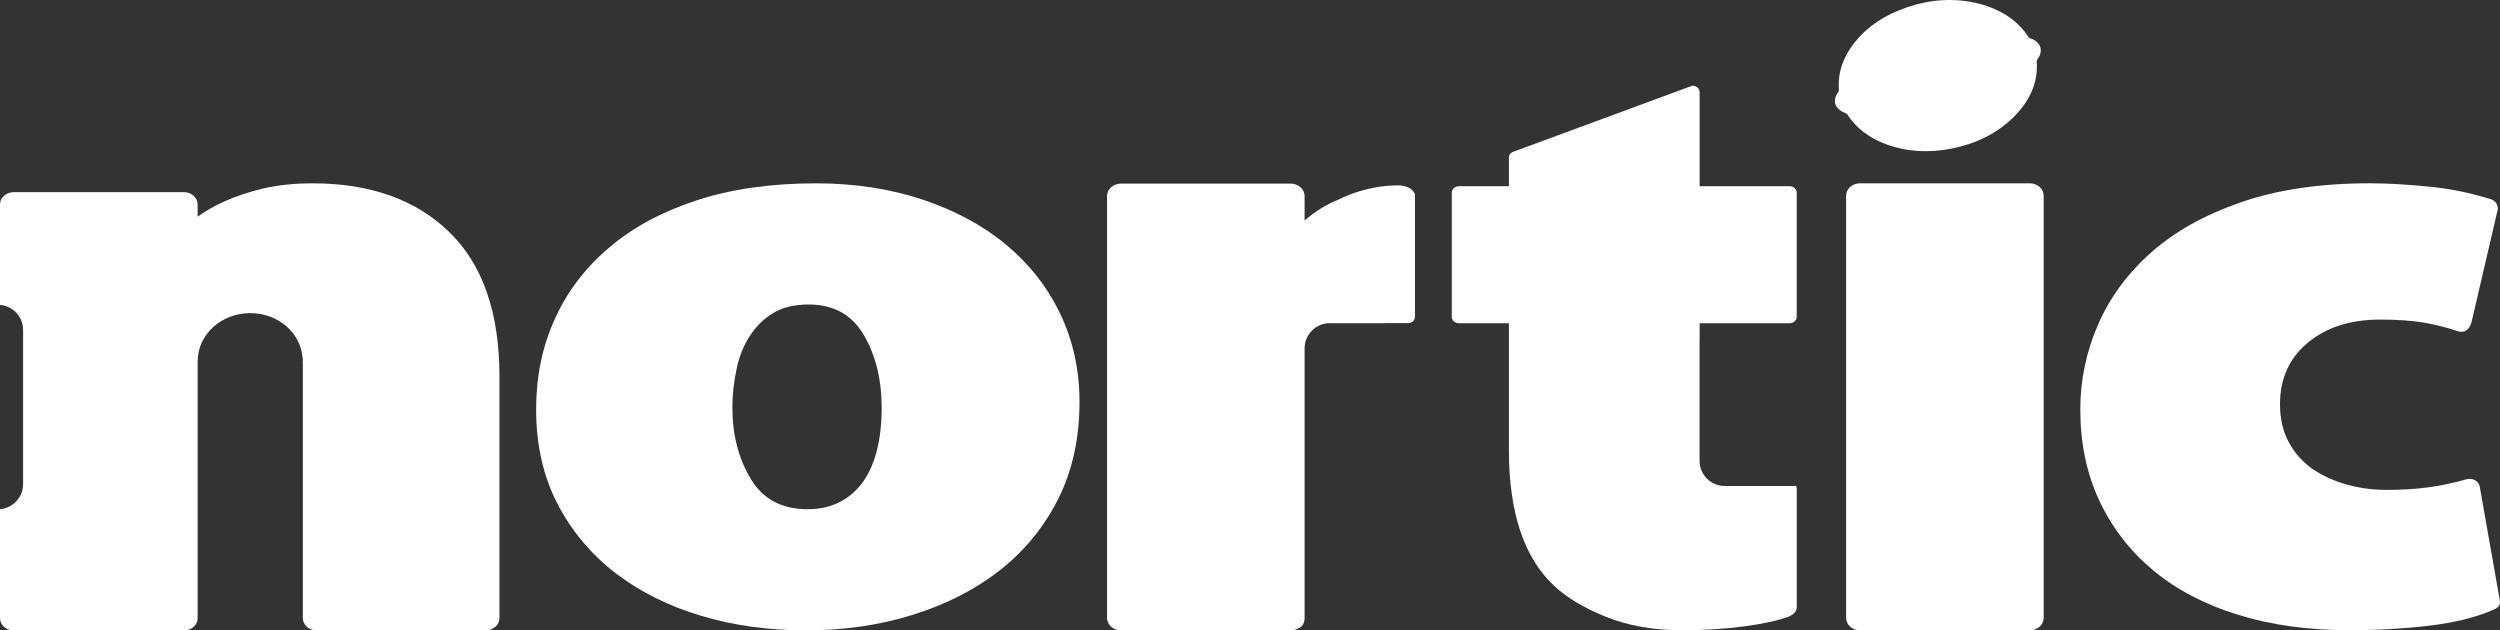<?xml version="1.0" encoding="utf-8"?>
<!-- Generator: Adobe Illustrator 16.0.4, SVG Export Plug-In . SVG Version: 6.00 Build 0)  -->
<!DOCTYPE svg PUBLIC "-//W3C//DTD SVG 1.1//EN" "http://www.w3.org/Graphics/SVG/1.1/DTD/svg11.dtd">
<svg version="1.1" id="Layer_1" xmlns="http://www.w3.org/2000/svg" xmlns:xlink="http://www.w3.org/1999/xlink" x="0px" y="0px"
	 width="126.648px" height="31.938px" viewBox="0 0 126.648 31.938" enable-background="new 0 0 126.648 31.938"
	 xml:space="preserve">
<rect x="0" y="0" width="126.648" height="31.938" fill="#333333" stroke="none"/>
<g>
	<g>
		<path fill="#FFFFFF" d="M50.967,12.396c-1.162-0.972-2.576-1.726-4.22-2.284C45.103,9.568,43.3,9.287,41.35,9.287
			c-2.301,0-4.329,0.293-6.087,0.871c-1.759,0.581-3.24,1.38-4.432,2.409c-1.204,1.024-2.115,2.235-2.735,3.618
			c-0.632,1.39-0.936,2.911-0.936,4.556c0,1.798,0.359,3.383,1.079,4.779c0.723,1.386,1.7,2.555,2.94,3.513
			c1.253,0.952,2.703,1.679,4.349,2.165c1.636,0.492,3.408,0.736,5.3,0.736c1.917,0,3.718-0.26,5.391-0.782
			c1.683-0.522,3.155-1.265,4.418-2.251c1.262-0.988,2.248-2.195,2.97-3.623c0.721-1.436,1.08-3.078,1.08-4.931
			c0-1.612-0.332-3.105-0.984-4.463C53.048,14.522,52.136,13.365,50.967,12.396z M43.669,24.48
			c-0.673,0.876-1.598,1.316-2.757,1.316c-1.301,0-2.268-0.509-2.876-1.534c-0.621-1.021-0.934-2.228-0.934-3.63
			c0-0.646,0.073-1.293,0.212-1.931c0.13-0.634,0.351-1.193,0.666-1.671c0.307-0.484,0.696-0.871,1.18-1.166
			c0.486-0.296,1.082-0.438,1.804-0.438c1.269,0,2.2,0.516,2.803,1.557c0.602,1.038,0.898,2.259,0.898,3.649
			C44.665,22.308,44.33,23.589,43.669,24.48z"/>
		<path fill="#FFFFFF" d="M126.63,30.368l-1.009-5.723c-0.029-0.149-0.12-0.256-0.265-0.331c-0.138-0.067-0.298-0.07-0.452-0.021
			c-0.609,0.173-1.232,0.306-1.87,0.392c-0.642,0.09-1.347,0.132-2.105,0.132c-0.706,0-1.38-0.085-2.021-0.265
			c-0.631-0.172-1.21-0.434-1.725-0.771c-0.505-0.352-0.92-0.799-1.221-1.355c-0.302-0.543-0.459-1.189-0.459-1.945
			c0-1.303,0.47-2.342,1.414-3.125c0.943-0.78,2.164-1.167,3.667-1.167c0.931,0,1.696,0.062,2.304,0.17
			c0.615,0.115,1.123,0.253,1.537,0.394c0.376,0.144,0.633,0.013,0.771-0.394l1.342-5.764c0-0.265-0.131-0.434-0.394-0.516
			c-1.05-0.323-2.112-0.537-3.179-0.633c-1.08-0.104-2.038-0.161-2.904-0.161c-2.526,0-4.714,0.328-6.541,0.964
			c-1.844,0.637-3.356,1.483-4.559,2.555c-1.199,1.065-2.092,2.288-2.686,3.665c-0.592,1.367-0.889,2.795-0.889,4.266
			c0,1.715,0.322,3.254,0.961,4.62c0.641,1.374,1.55,2.552,2.736,3.542c1.176,0.979,2.613,1.73,4.285,2.244
			c1.686,0.527,3.574,0.785,5.68,0.785c1.439,0,2.798-0.082,4.075-0.236c1.288-0.161,2.351-0.429,3.218-0.811
			C126.601,30.772,126.691,30.598,126.63,30.368z"/>
		<path fill="#FFFFFF" d="M95.527,7.299c1.067,0.4,2.18,0.451,3.306,0.235c1.22-0.235,2.286-0.74,3.144-1.572
			c0.817-0.805,1.283-1.735,1.202-2.857c0-0.04,0.021-0.084,0.05-0.121c0.303-0.42,0.152-0.855-0.359-1.038
			c-0.044-0.009-0.095-0.042-0.111-0.074c-0.477-0.744-1.179-1.237-2.052-1.549c-1.243-0.426-2.496-0.401-3.642-0.096
			c-1.171,0.332-2.098,0.831-2.828,1.598c-0.744,0.792-1.158,1.683-1.079,2.733c0,0.041-0.022,0.092-0.042,0.124
			c-0.311,0.411-0.164,0.846,0.354,1.036c0.041,0.016,0.091,0.052,0.119,0.087C94.044,6.504,94.7,6.988,95.527,7.299z"/>
		<path fill="#FFFFFF" d="M102.84,9.287h-8.629c-0.383,0-0.689,0.289-0.689,0.632v0.259v0.153v0.261v20.037v0.255v0.163v0.252
			c0,0.347,0.307,0.629,0.689,0.629h8.629c0.381,0,0.691-0.282,0.691-0.629v-0.252v-0.163v-0.255V10.592v-0.261v-0.153V9.918
			C103.531,9.576,103.221,9.287,102.84,9.287z"/>
		<path fill="#FFFFFF" d="M87.373,24.619c-0.704,0-1.275-0.571-1.275-1.275v-2.117V18.95v-1.776l0.004-0.007v-0.609v-0.183h4.553
			c0.203,0,0.365-0.143,0.365-0.324V9.76c0-0.184-0.162-0.326-0.365-0.326h-4.553V4.668c0-0.18-0.16-0.329-0.365-0.329l-8.928,3.295
			c-0.21,0.062-0.369,0.152-0.369,0.333v1.467h-2.533c-0.2,0-0.36,0.142-0.36,0.326v6.291c0,0.181,0.16,0.324,0.36,0.324h2.533
			v0.183v0.607v5.637c0,3.142,0.758,5.431,2.269,6.854c0.644,0.612,1.53,1.144,2.664,1.598c1.117,0.448,2.393,0.674,3.818,0.674
			c1.149,0,2.212-0.068,3.176-0.198c0.967-0.127,1.722-0.295,2.265-0.498c0.264-0.121,0.389-0.278,0.389-0.481v-5.981
			c0-0.06-0.02-0.108-0.036-0.158c-0.03,0.001-0.062,0.009-0.093,0.009H87.373z"/>
		<path fill="#FFFFFF" d="M15.832,9.287c-0.928,0-1.773,0.094-2.515,0.265c-0.741,0.181-1.398,0.397-1.974,0.663
			c-0.506,0.226-0.947,0.484-1.331,0.76v-0.617c0-0.343-0.308-0.625-0.694-0.625H0.696C0.31,9.733,0,10.014,0,10.357v5.088
			c0.654,0.055,1.17,0.597,1.17,1.266v7.818c0,0.668-0.516,1.21-1.17,1.266v5.275v0.24c0,0.35,0.31,0.627,0.696,0.627h8.622
			c0.386,0,0.694-0.277,0.694-0.627v-0.24V18.491c0.001-0.005,0.001-0.009,0.006-0.016h-0.006v-0.228
			c0.001-0.002,0.001-0.009,0.006-0.012c0.028-1.312,1.207-2.372,2.663-2.372c1.408,0,2.551,0.997,2.644,2.25
			c0.007,0.02,0.012,0.034,0.017,0.053v0.192h-0.017c0.007,0.013,0.012,0.027,0.017,0.047v5.735v0.238v5.662v0.241v0.786v0.24
			c0,0.35,0.31,0.627,0.693,0.627h8.569c0.382,0,0.698-0.277,0.698-0.627v-0.24v-3.938v-0.239v-2.512v-0.238v-4.816v-0.009v-0.235
			v-0.006c0-3.232-0.846-5.67-2.538-7.314C21.071,10.112,18.758,9.287,15.832,9.287z"/>
		<path fill="#FFFFFF" d="M71.657,9.817c-0.104-0.313-0.5-0.426-0.837-0.426c-1.693,0-2.997,0.713-2.997,0.713
			c-0.632,0.251-1.209,0.606-1.733,1.071v-0.929V9.937c0-0.352-0.315-0.635-0.705-0.635h-6.793h-1.237h-0.566
			c-0.393,0-0.707,0.284-0.707,0.635v0.308V30.99v0.309c0,0.347,0.314,0.639,0.707,0.639h0.566h1.237h6.793
			c0.156,0,0.299-0.051,0.417-0.124c0.162-0.067,0.248-0.188,0.275-0.382c0-0.006,0-0.017,0.003-0.025
			c0-0.021,0.008-0.039,0.01-0.063V17.648c0-0.705,0.571-1.276,1.275-1.276h2.812l0.002-0.001h1.145
			c0.199,0,0.358-0.143,0.358-0.324V15.38v-2.924c0-0.551,0-1.101,0-1.651V9.996c0-0.005,0-0.011,0-0.011V9.756L71.657,9.817z"/>
	</g>
</g>
</svg>
